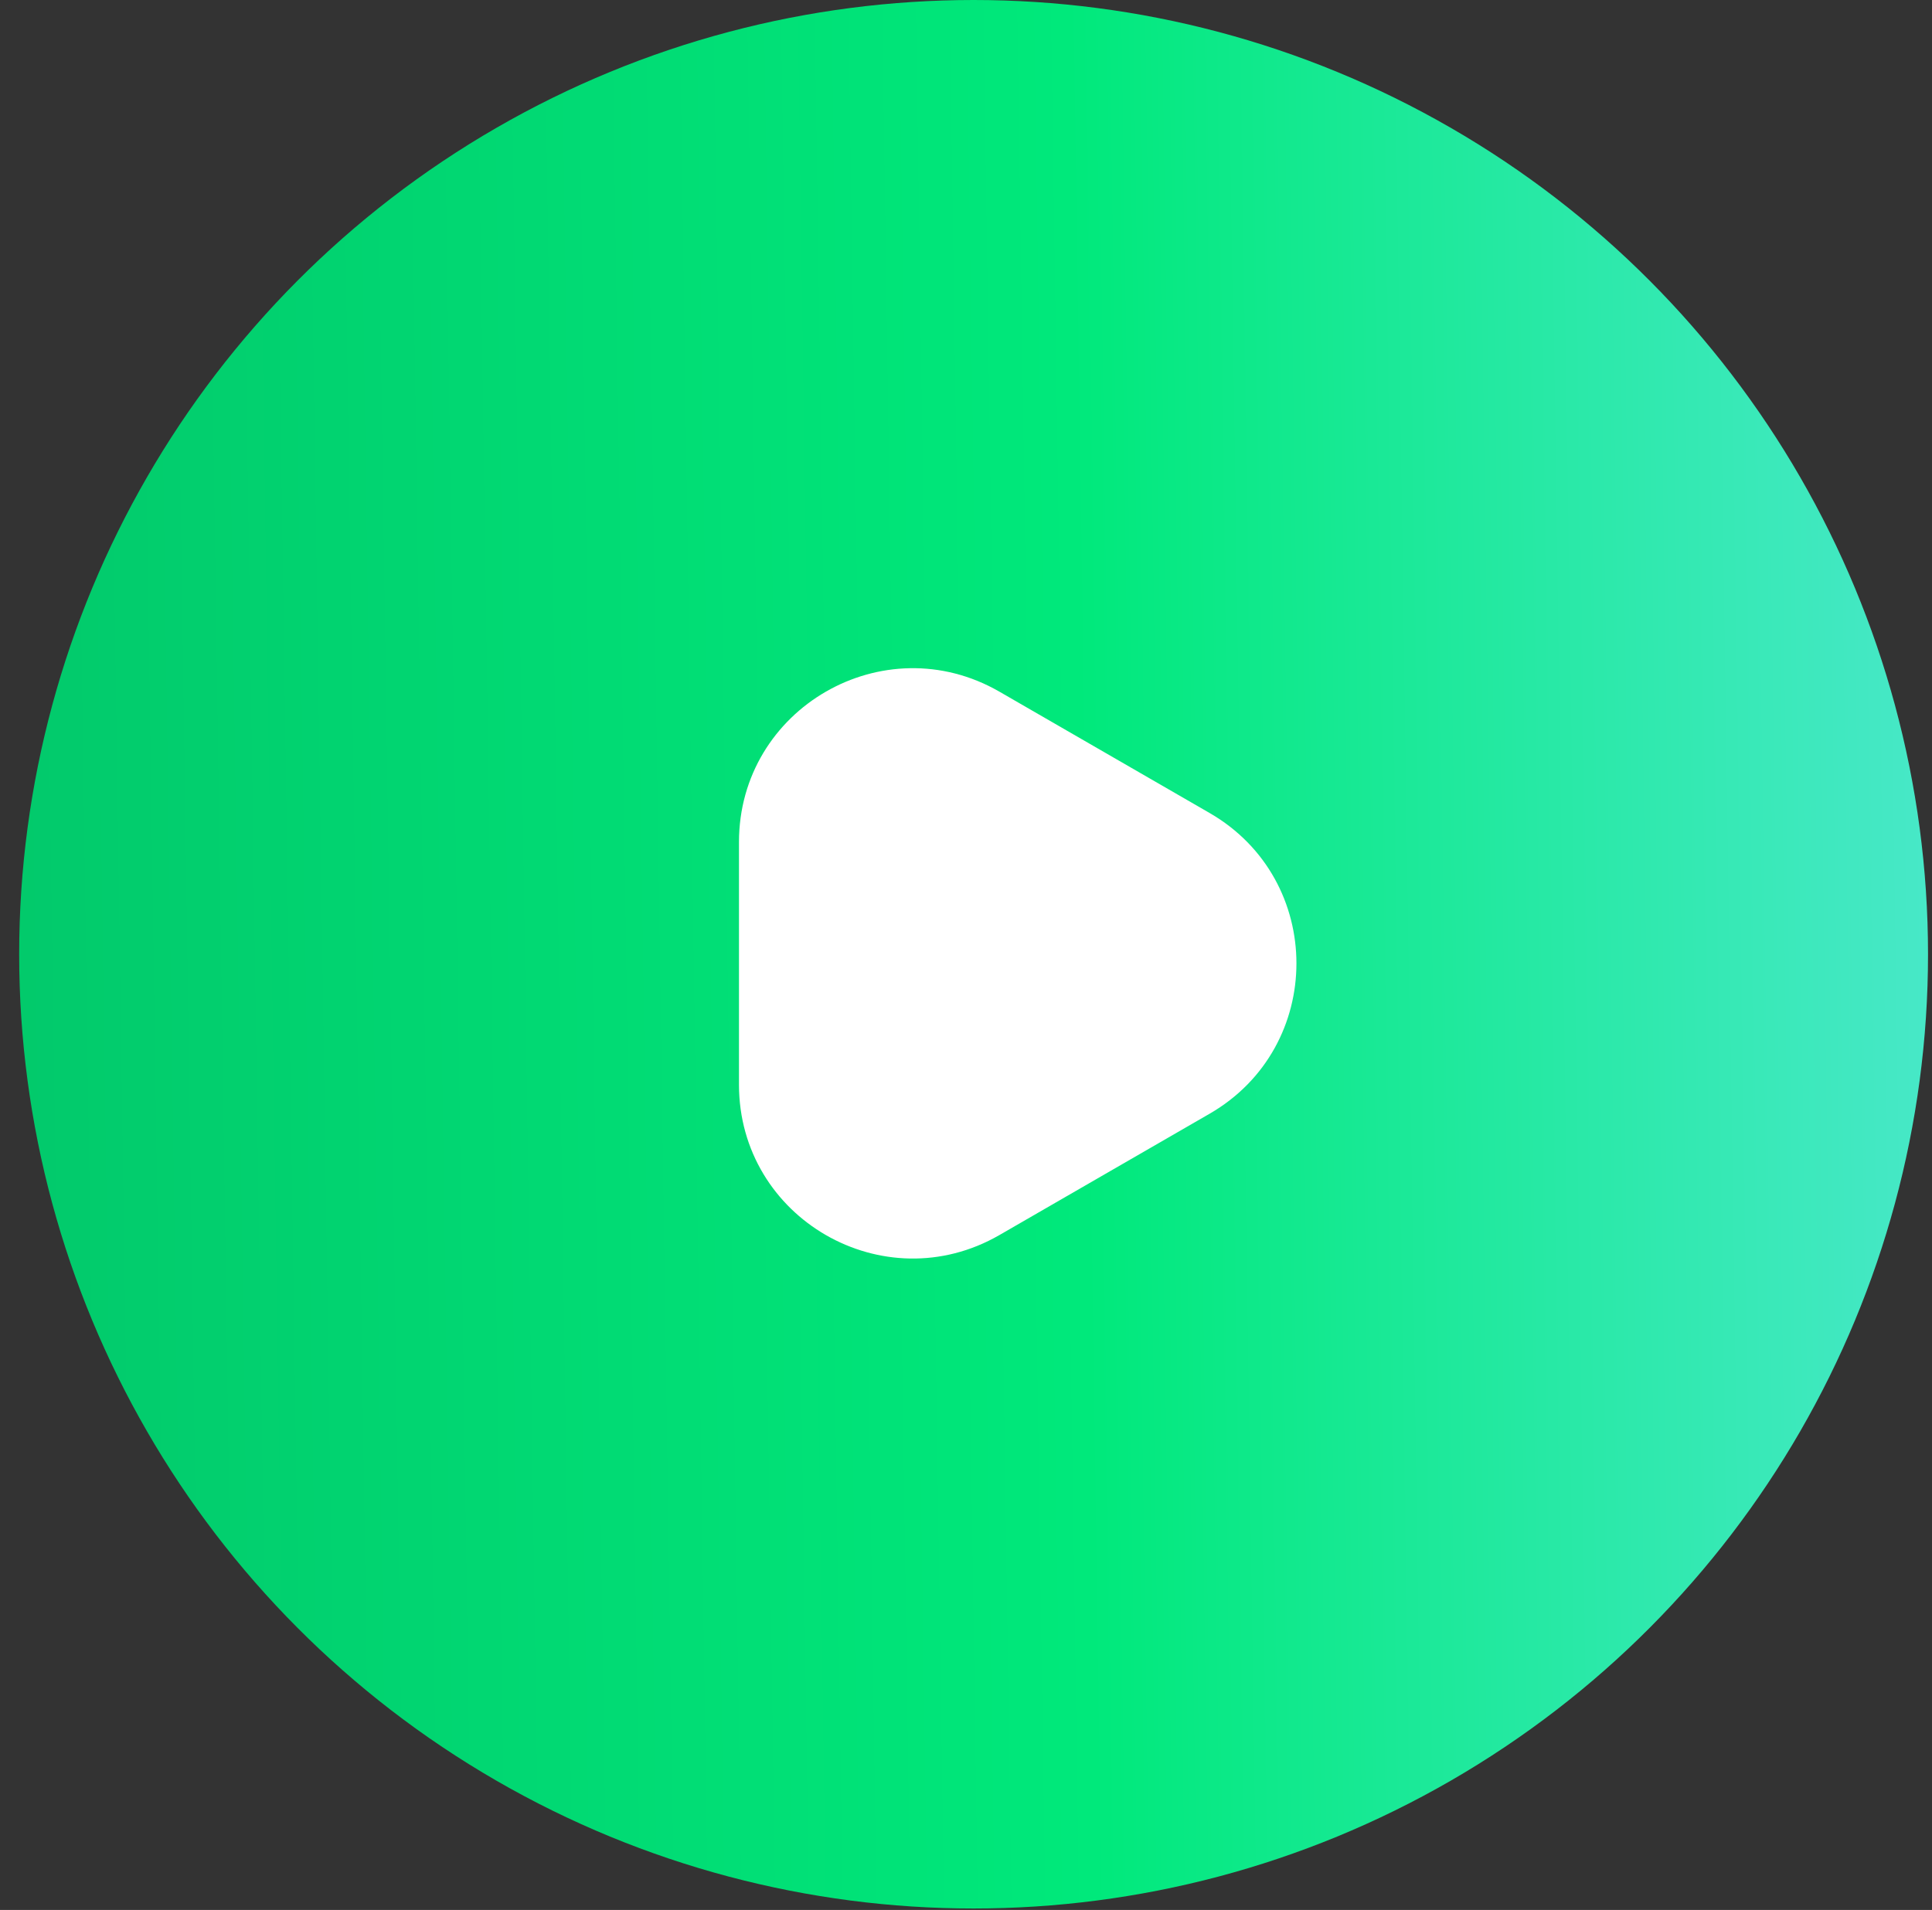 <?xml version="1.0" encoding="UTF-8"?> <svg xmlns="http://www.w3.org/2000/svg" width="89" height="88" viewBox="0 0 89 88" fill="none"><rect x="0" y="0" width="89" height="88" fill="#333333" stroke="none"/><circle cx="44.85" cy="43.967" r="43.967" fill="url(#paint0_linear_101_56)"></circle><path d="M46.042 56.904C40.709 59.983 34.042 56.134 34.042 49.976L34.042 38.798C34.042 32.64 40.709 28.791 46.042 31.87L55.722 37.459C61.055 40.538 61.055 48.236 55.722 51.315L46.042 56.904Z" fill="white"></path><defs><linearGradient id="paint0_linear_101_56" x1="-0.343" y1="15.572" x2="116.703" y2="13.84" gradientUnits="userSpaceOnUse"><stop stop-color="#02C96B"></stop><stop offset="0.425" stop-color="#00E97B"></stop><stop offset="1" stop-color="#7BE8FF"></stop></linearGradient></defs></svg> 